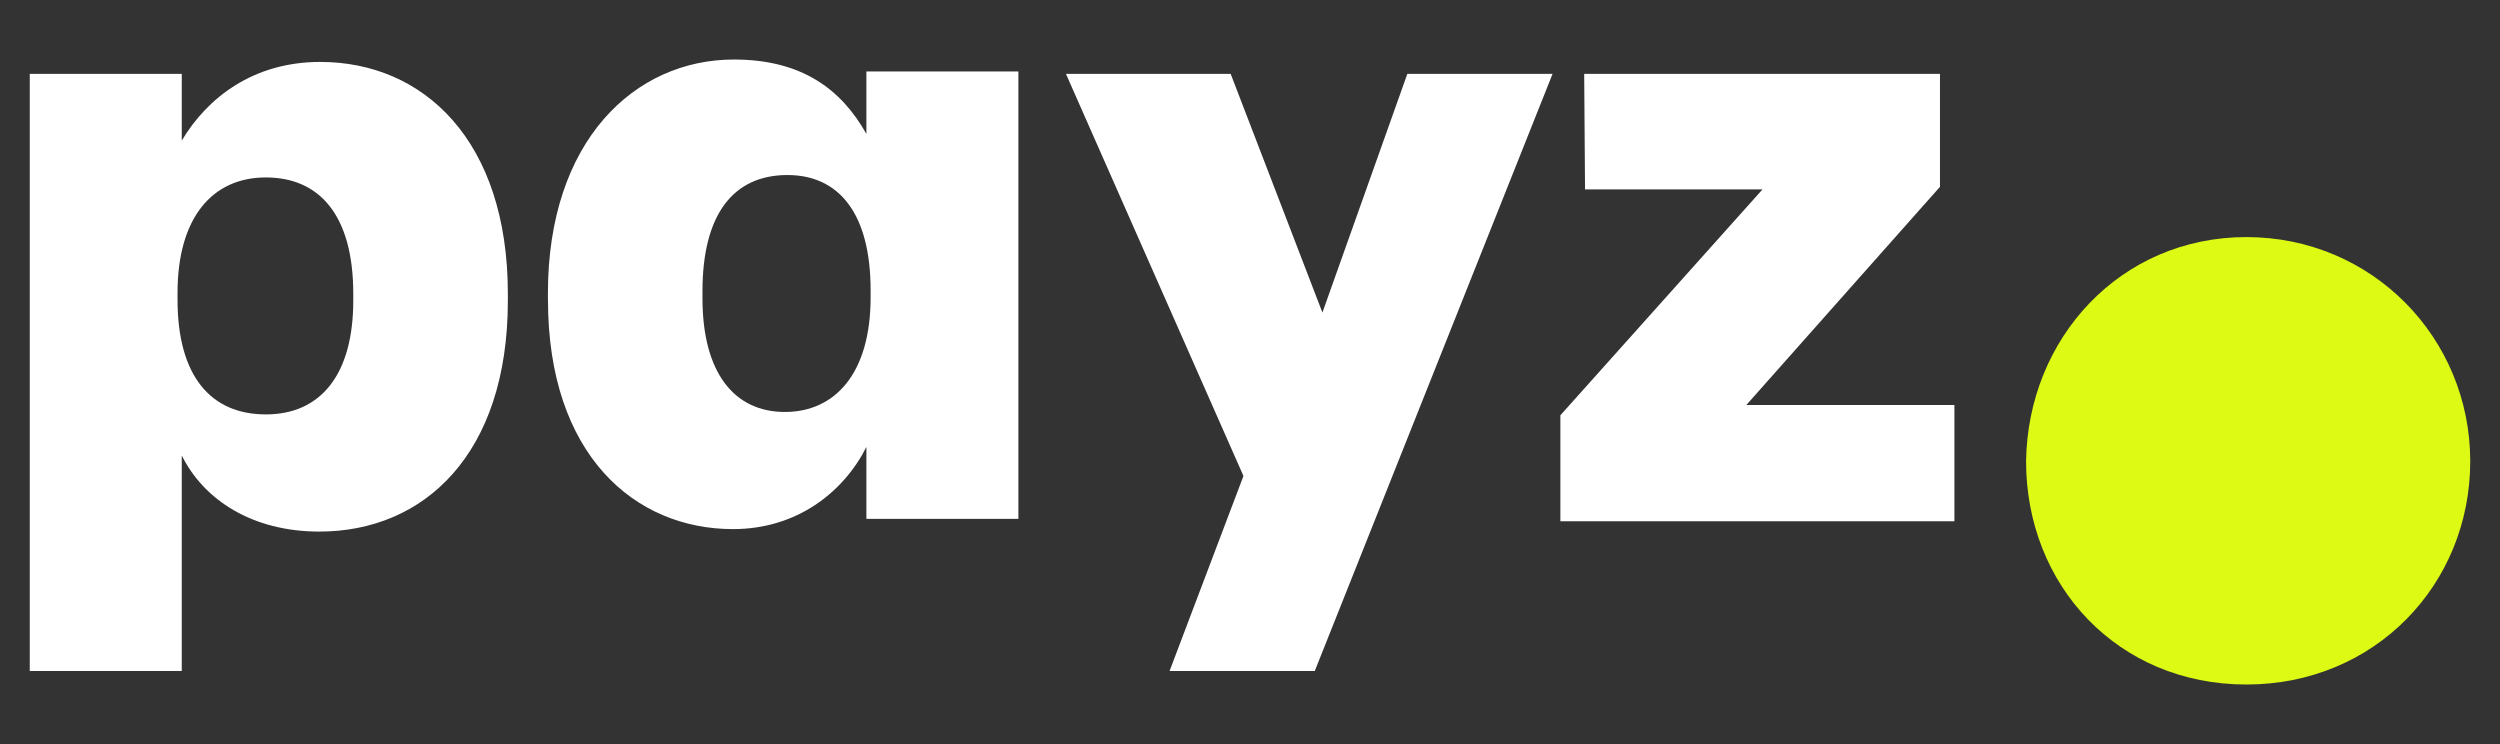 <svg width="84" height="25" viewBox="0 0 84 25" fill="none" xmlns="http://www.w3.org/2000/svg">
<rect x="0" y="0" width="84" height="25" fill="#333333" stroke="none"/>
<path fill-rule="evenodd" clip-rule="evenodd" d="M18.41 9.847V10.077L18.412 10.076C18.412 15.278 21.321 17.778 24.631 17.778C26.771 17.778 28.34 16.543 29.111 15.019V17.434H34.218V2.402H29.111V4.5C28.256 2.977 26.914 2 24.66 2C21.321 2 18.412 4.73 18.41 9.847ZM29.253 9.76V9.99C29.253 12.55 28.055 13.842 26.371 13.842C24.687 13.842 23.603 12.548 23.603 10.019V9.789C23.603 7.174 24.66 5.881 26.457 5.881C28.169 5.881 29.253 7.145 29.253 9.76Z" fill="white"/>
<path fill-rule="evenodd" clip-rule="evenodd" d="M17.064 9.87C17.064 4.726 14.239 2.081 10.758 2.081C8.504 2.081 6.963 3.289 6.107 4.724V2.483H1V22.546H6.107V15.303C6.849 16.798 8.476 17.861 10.729 17.861C14.239 17.861 17.064 15.274 17.064 10.1V9.87ZM11.87 9.87V10.1C11.87 12.573 10.787 13.924 8.932 13.924C7.078 13.924 5.965 12.629 5.965 10.072V9.842C5.965 7.313 7.135 5.962 8.932 5.962C10.729 5.962 11.87 7.226 11.87 9.87Z" fill="white"/>
<path d="M44.433 10.502L47.286 2.483H52.166L44.176 22.546H39.297L41.78 15.993L35.816 2.483H41.351L44.433 10.502Z" fill="white"/>
<path d="M52.429 13.953V17.515H65.668V13.607H58.678L65.183 6.277V2.483H53.229L53.257 6.364H59.22L52.429 13.953Z" fill="white"/>
<path d="M68.076 15.498C68.136 11.359 71.248 7.966 75.478 7.966C79.708 7.966 83 11.359 83 15.498C83 19.638 79.798 23 75.478 23C71.158 23 68.076 19.67 68.076 15.498Z" fill="#DCFA14"/>
</svg>
